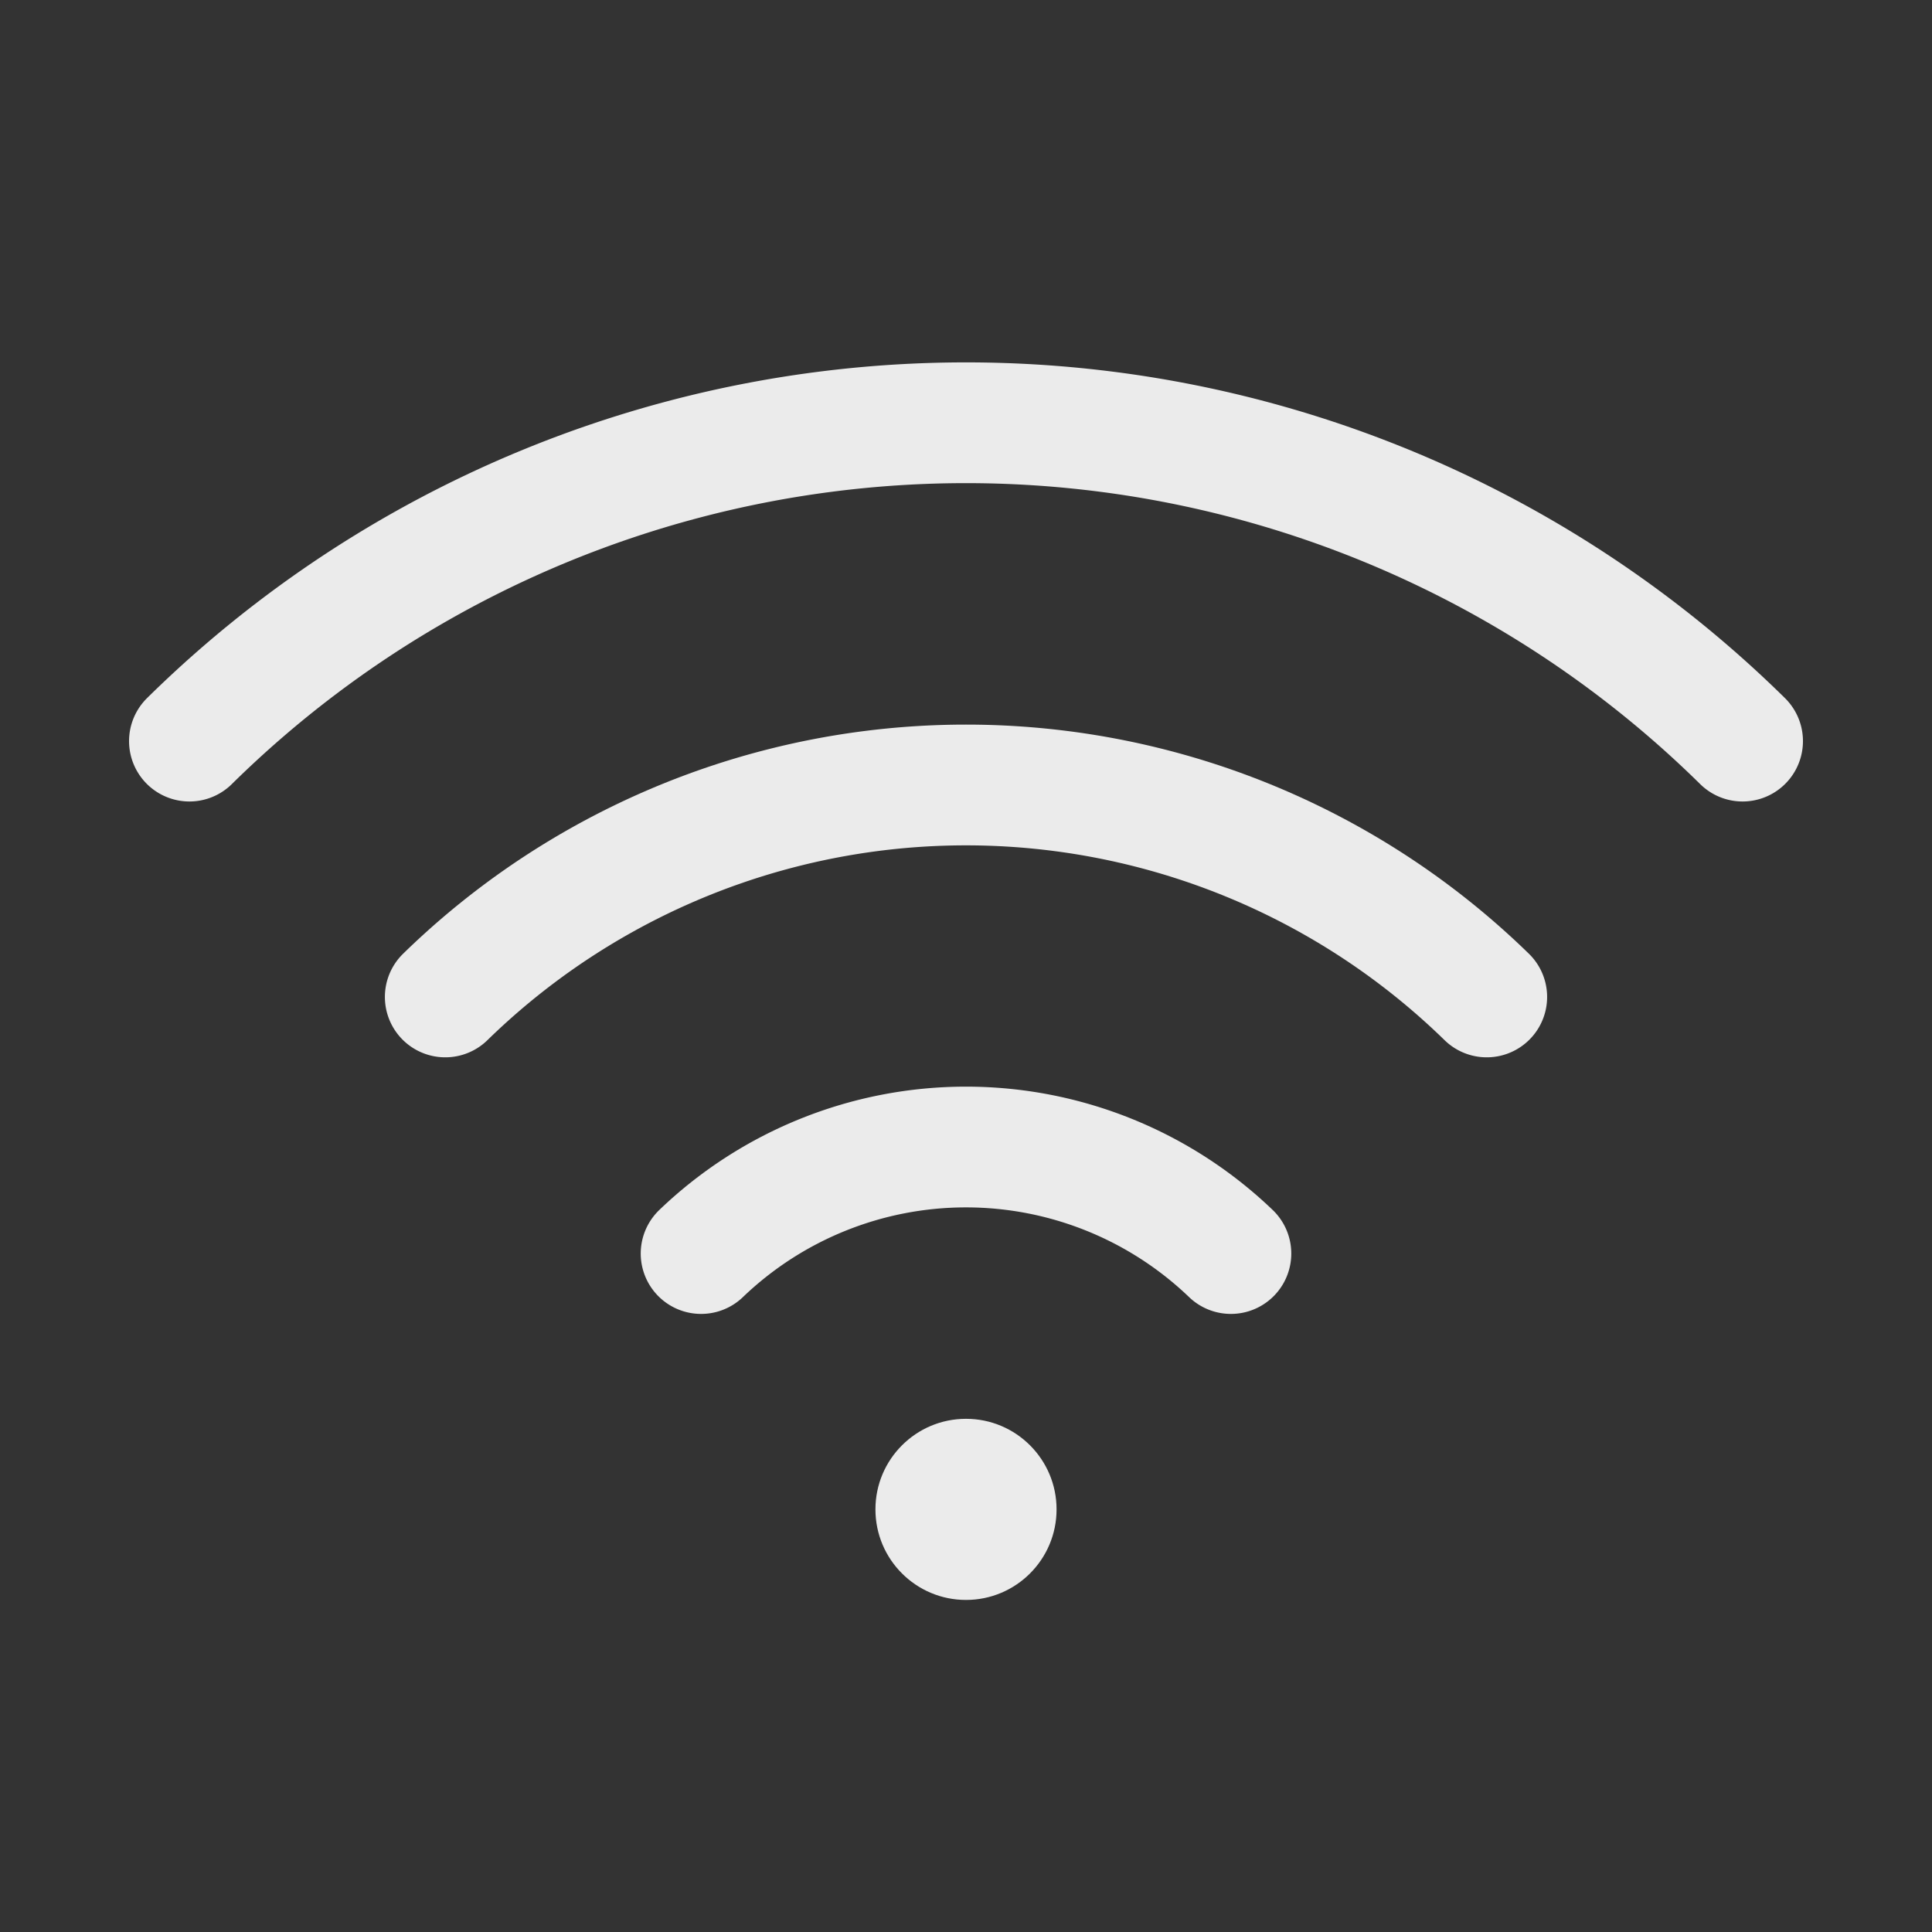 <svg xmlns="http://www.w3.org/2000/svg" width="192" height="192" fill="#ebebeb" viewBox="0 0 256 256"><rect x="0" y="0" width="256" height="256" fill="#333333" stroke="none"/><rect width="256" height="256" fill="none"></rect><path d="M92.9,166.1a50.7,50.7,0,0,1,70.2,0" fill="none" stroke="#ebebeb" stroke-linecap="round" stroke-linejoin="round" stroke-width="16"></path><path d="M59,132.1a98.8,98.8,0,0,1,138,0" fill="none" stroke="#ebebeb" stroke-linecap="round" stroke-linejoin="round" stroke-width="16"></path><path d="M25.1,98.2a146.6,146.6,0,0,1,205.8,0" fill="none" stroke="#ebebeb" stroke-linecap="round" stroke-linejoin="round" stroke-width="16"></path><circle cx="128" cy="200" r="12"></circle></svg>